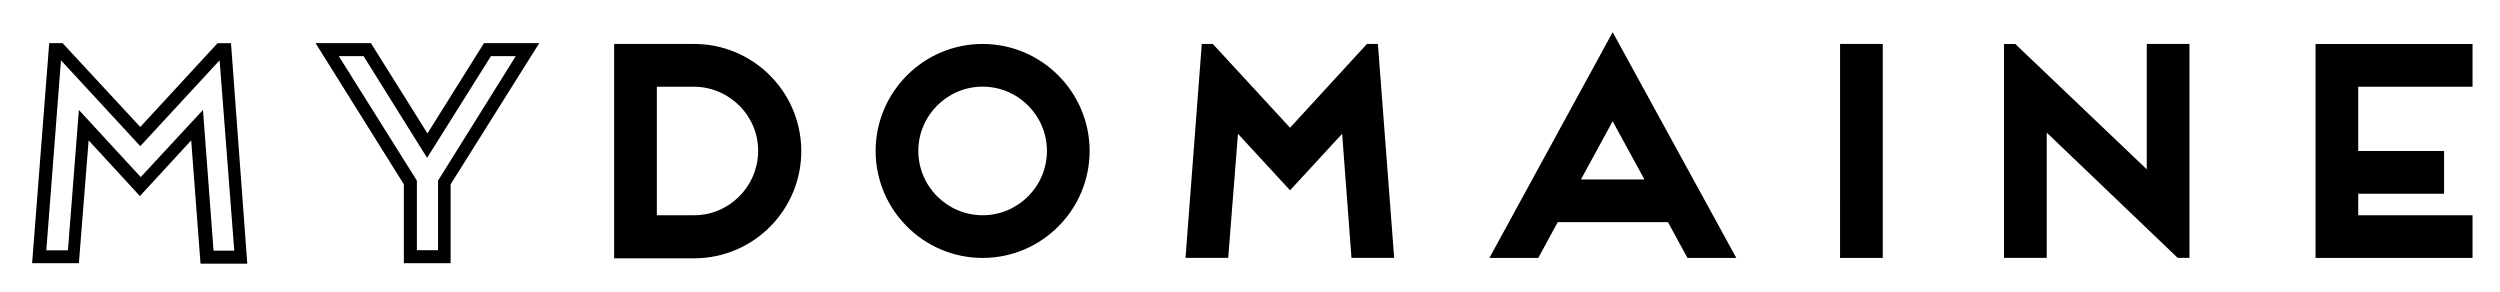 <?xml version="1.0" encoding="UTF-8"?>
<svg id="layer" xmlns="http://www.w3.org/2000/svg" viewBox="0 0 337.87 39.43">
  <path d="m83,34.86V5.94h10.61c7.97-.11,14.57,6.27,14.68,14.29.11,7.97-6.27,14.57-14.29,14.68h-10.99v-.05Zm10.61-5.77c4.78.11,8.74-3.74,8.85-8.52.11-4.78-3.74-8.74-8.52-8.85h-5.17v17.37h4.84Zm39.19,5.77c-7.97,0-14.46-6.49-14.46-14.46s6.49-14.46,14.46-14.46,14.46,6.49,14.46,14.46h0c0,7.97-6.49,14.46-14.46,14.46Zm-8.69-14.46c0,4.78,3.9,8.69,8.69,8.69s8.69-3.9,8.69-8.69-3.9-8.69-8.69-8.69c-4.78,0-8.69,3.9-8.69,8.69h0Zm38.32-14.46h1.48l10.44,11.32,10.39-11.32h1.48l2.2,28.91h-5.77l-1.26-16.77-7.04,7.64-7.04-7.64-1.32,16.77h-5.77l2.2-28.91Zm63,24.08h-14.9l-2.64,4.84h-6.6l16.66-30.51,16.71,30.51h-6.6l-2.64-4.84Zm-3.19-5.77l-4.29-7.86-4.29,7.86h8.58Zm32.21,10.61h-5.77V5.94h5.77v28.91Zm16.38-28.91h1.54l17.76,16.93V5.94h5.77v28.91h-1.59l-17.7-16.93v16.93h-5.77V5.94h0Zm42.11,0h21.22v5.77h-15.45v8.69h11.6v5.77h-11.6v2.91h15.45v5.77h-21.22V5.94Zm-281.73-.11h-1.81l-10.44,11.32L8.46,5.83h-1.81l-2.31,29.74h6.32l1.32-16.6,6.93,7.53,6.93-7.53,1.26,16.66h6.32l-2.2-29.79ZM6.26,33.82l1.98-25.67,10.72,11.6,10.72-11.6,1.98,25.73h-2.8l-1.43-19.02-8.41,9.07-8.36-9.07-1.48,18.97h-2.91ZM65.41,5.83l-7.64,12.2-7.64-12.2h-7.48l11.93,19.08v10.66h6.32v-10.66l11.98-19.08h-7.48Zm-6.21,18.58v9.4h-2.86v-9.4l-10.55-16.82h3.35l8.58,13.74,8.63-13.74h3.35l-10.5,16.82Z"/>
</svg>
